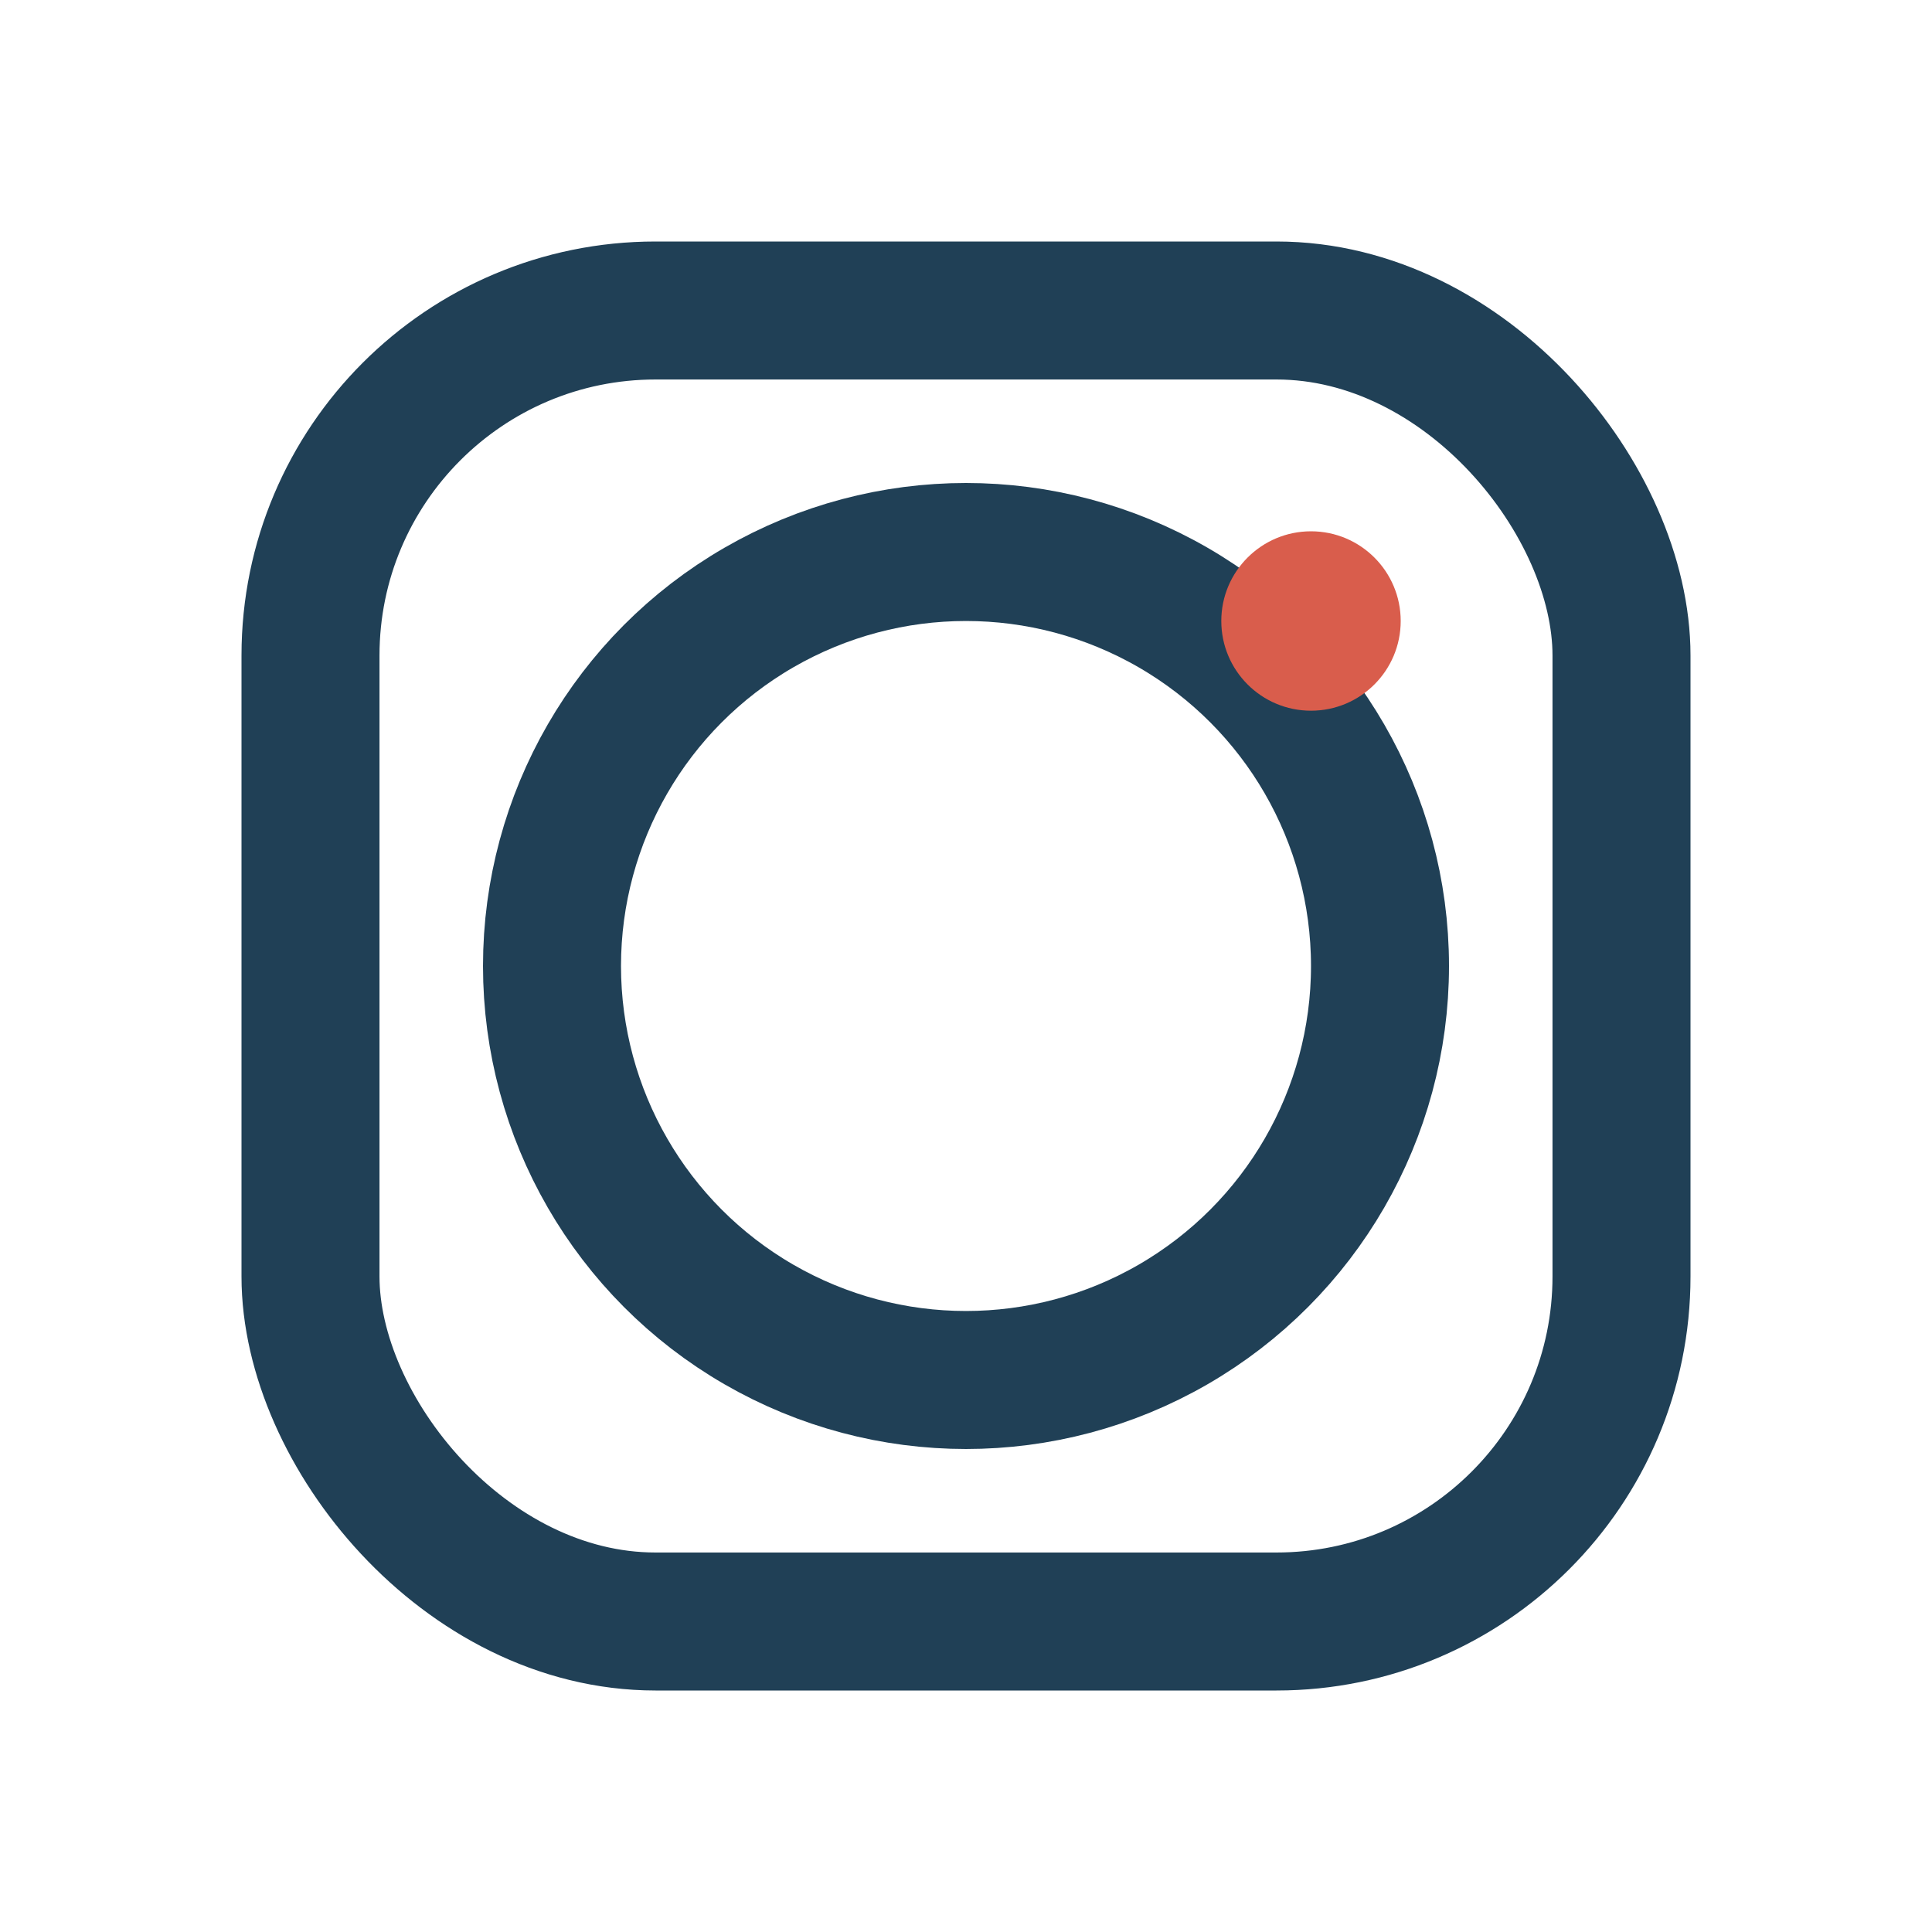 <?xml version="1.0" encoding="UTF-8"?>
<svg xmlns="http://www.w3.org/2000/svg" width="28" height="28" viewBox="0 0 28 28"><rect x="4.5" y="4.5" width="19" height="19" rx="5" fill="none" stroke="#204056" stroke-width="2"/><circle cx="14" cy="14" r="6" fill="none" stroke="#204056" stroke-width="2"/><circle cx="19" cy="9" r="1.3" fill="#D95D4C"/></svg>